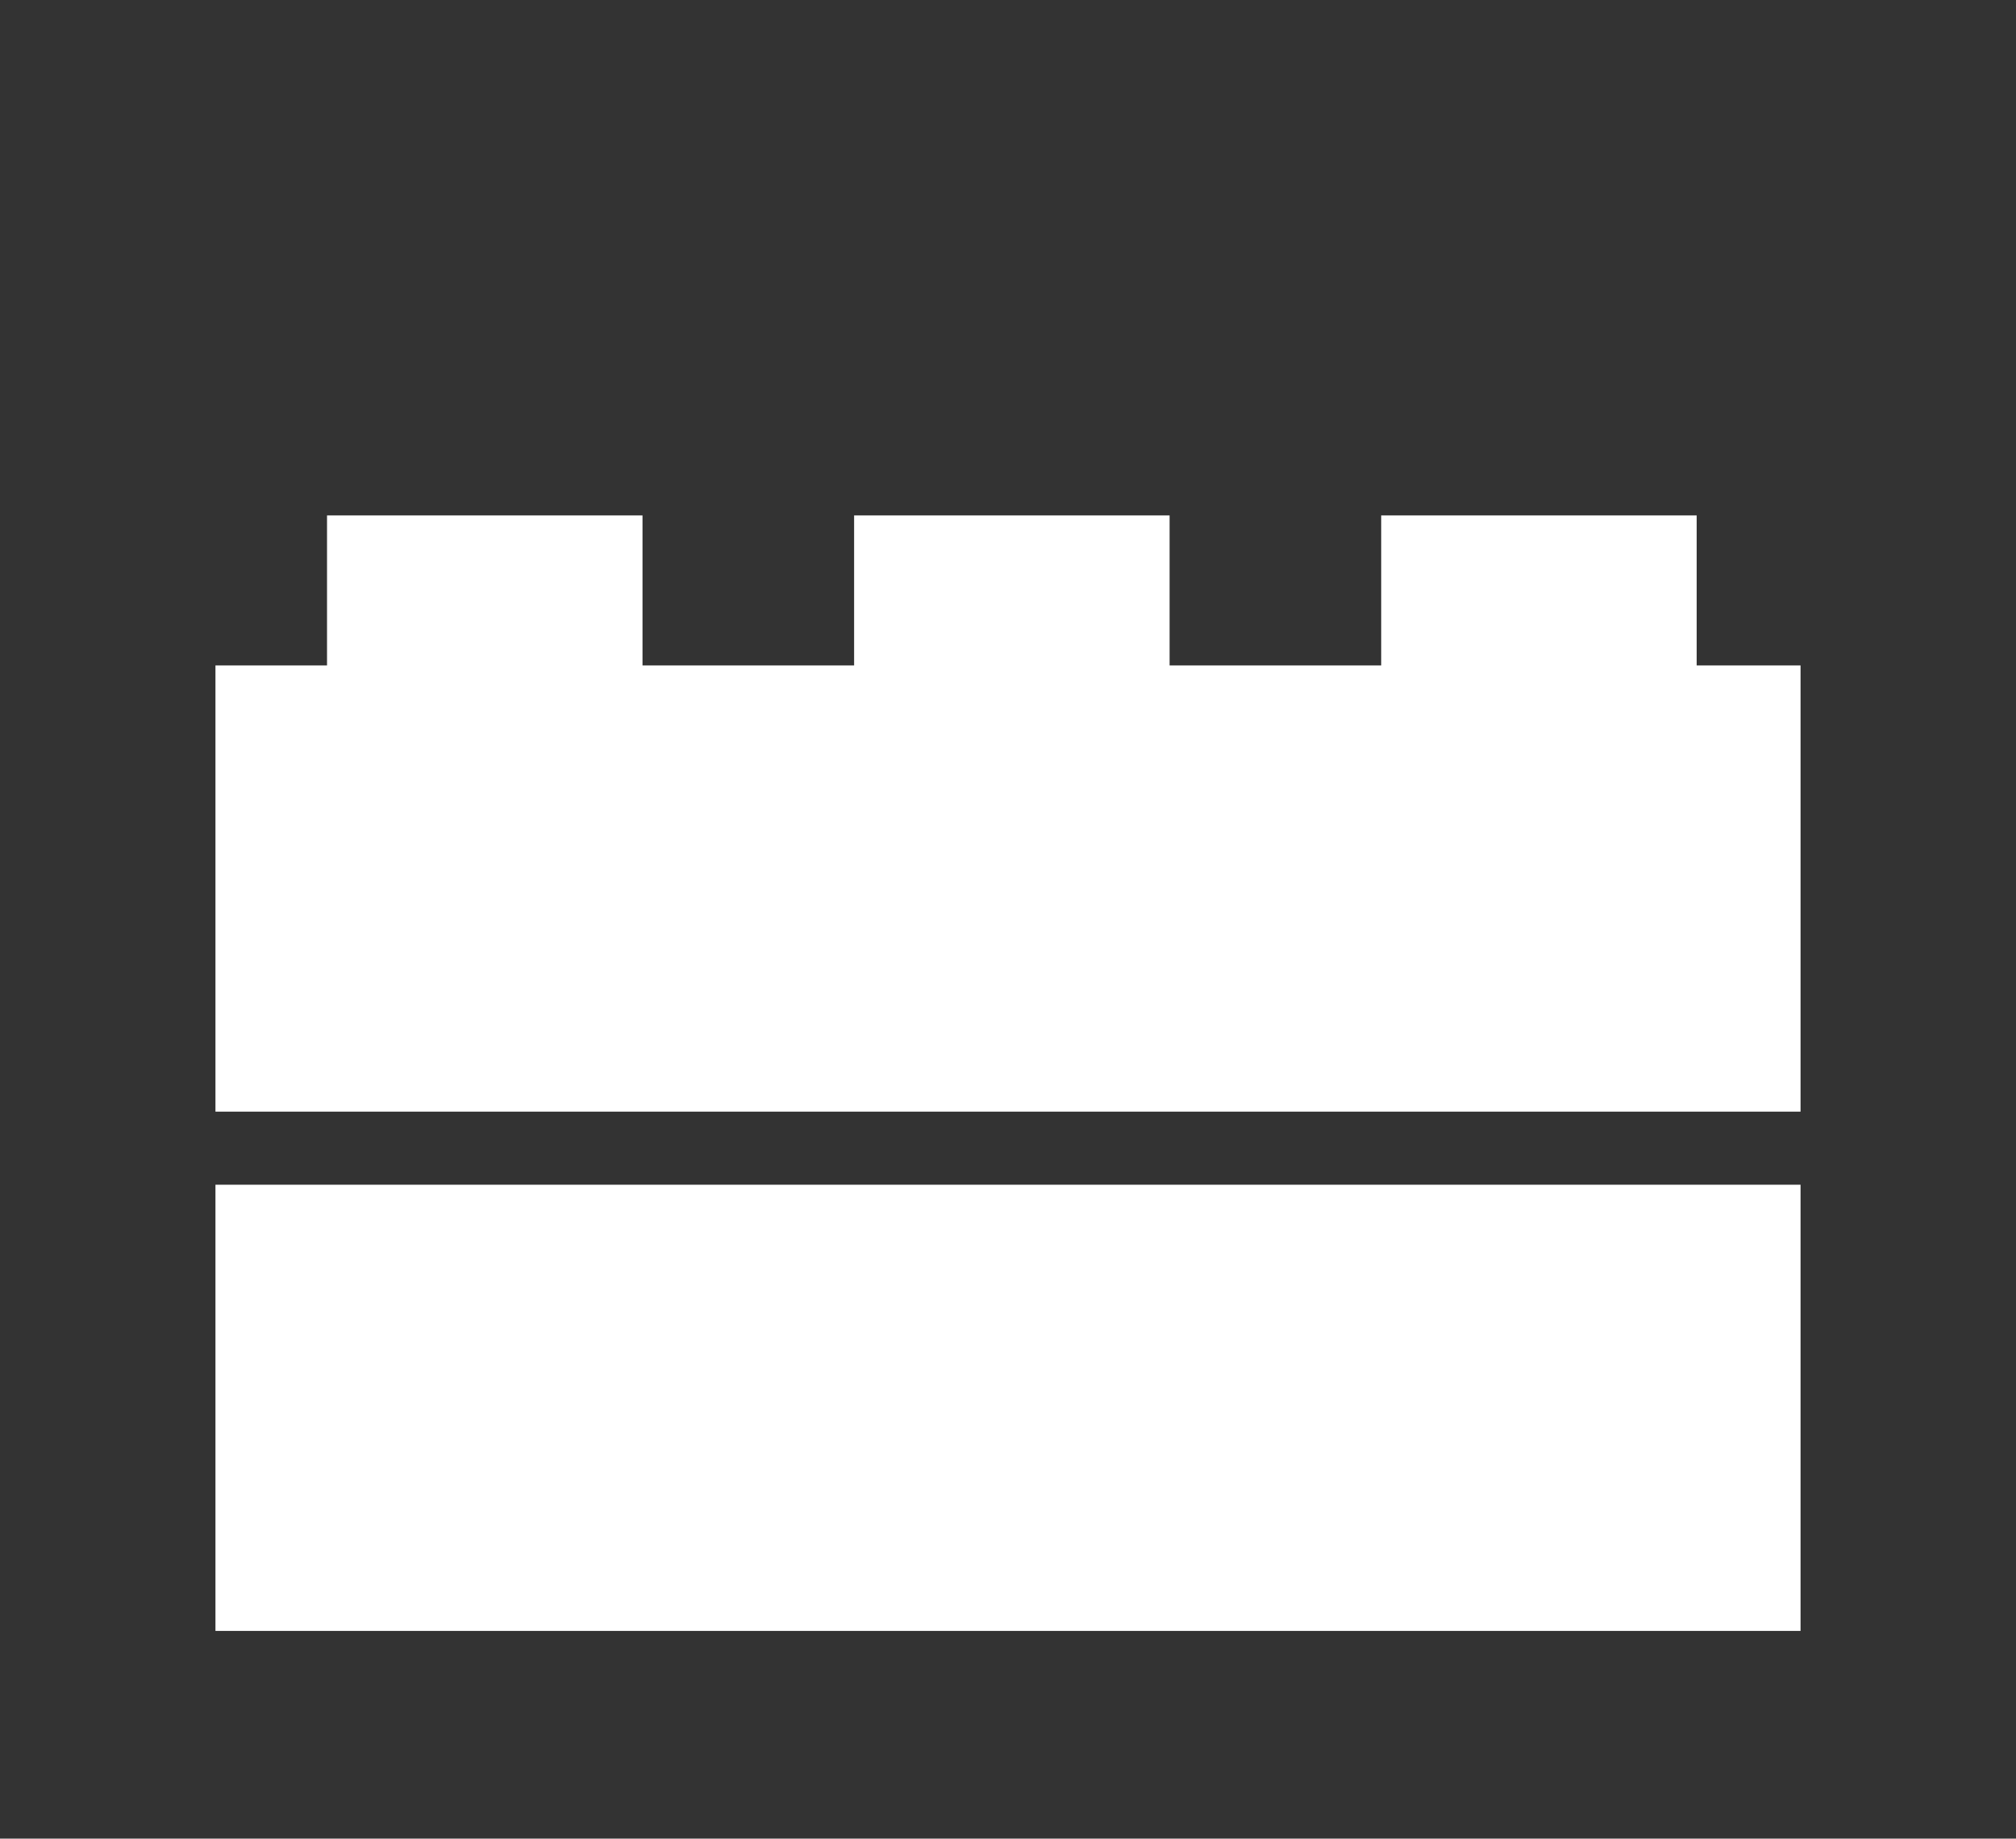 <?xml version="1.0" encoding="utf-8"?>
<!-- Generator: Adobe Illustrator 22.1.0, SVG Export Plug-In . SVG Version: 6.00 Build 0)  -->
<svg version="1.1" id="レイヤー_1" xmlns="http://www.w3.org/2000/svg" xmlns:xlink="http://www.w3.org/1999/xlink" x="0px"
	 y="0px" viewBox="0 0 52.4 47.8" style="enable-background:new 0 0 52.4 47.8;" xml:space="preserve">
<rect x="0" y="0" width="52.4" height="47.8" fill="#333333" stroke="none"/>
<style type="text/css">
	.st0{clip-path:url(#SVGID_2_);}
	.st1{fill:#FFFFFF;}
</style>
<g>
	<defs>
		<rect id="SVGID_1_" x="-0.3" y="-0.1" width="53" height="48"/>
	</defs>
	<clipPath id="SVGID_2_">
		<use xlink:href="#SVGID_1_"  style="overflow:visible;"/>
	</clipPath>
	<g class="st0">
		<rect x="8.5" y="13.4" class="st1" width="8.2" height="6.1"/>
		<rect x="22.2" y="13.4" class="st1" width="8.2" height="6.1"/>
		<rect x="35.9" y="13.4" class="st1" width="8.2" height="6.1"/>
		<rect x="5.6" y="17.3" class="st1" width="41.2" height="11.6"/>
		<rect x="5.6" y="30.8" class="st1" width="41.2" height="11.6"/>
	</g>
</g>
</svg>

